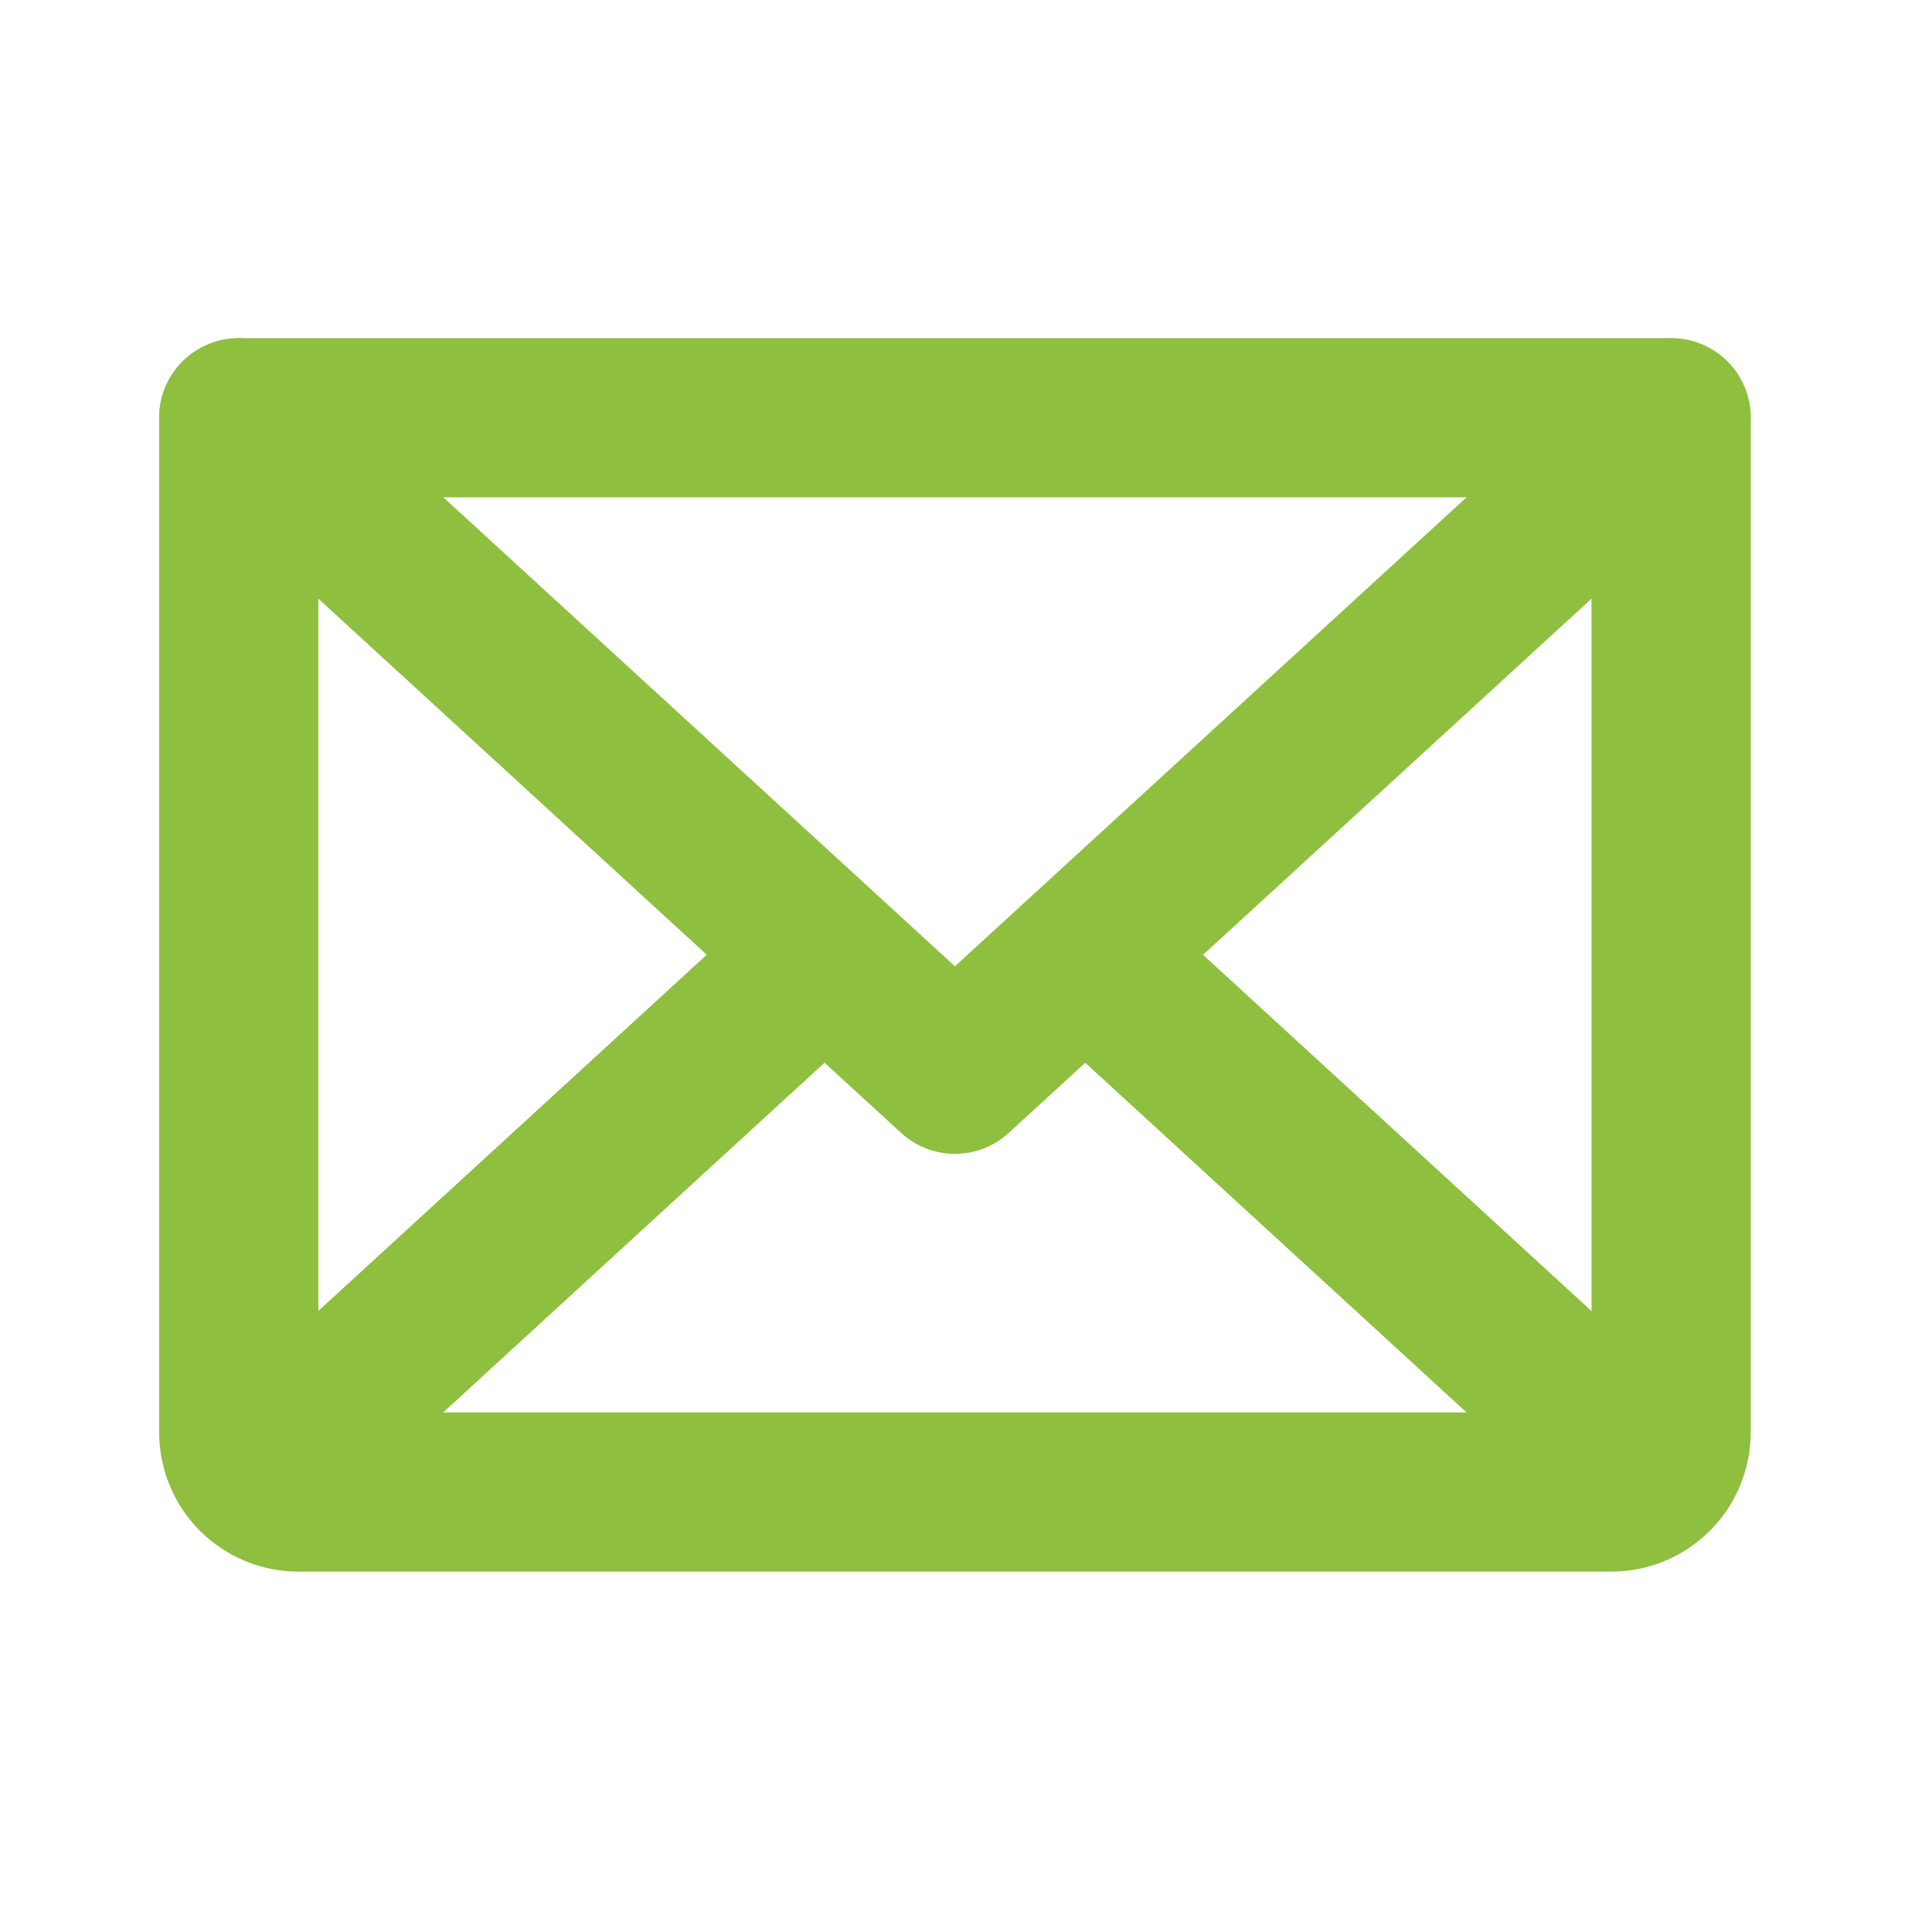 <svg width="26" height="26" viewBox="0 0 26 26" fill="none" xmlns="http://www.w3.org/2000/svg">
<path d="M22.489 5.622L12.851 14.457L3.213 5.622" stroke="#8EBF3E" stroke-width="2.142" stroke-linecap="round" stroke-linejoin="round"/>
<path d="M3.213 5.622H22.489V19.276C22.489 19.489 22.404 19.693 22.253 19.844C22.103 19.994 21.898 20.079 21.685 20.079H4.016C3.803 20.079 3.599 19.994 3.448 19.844C3.298 19.693 3.213 19.489 3.213 19.276V5.622Z" stroke="#8EBF3E" stroke-width="2.142" stroke-linecap="round" stroke-linejoin="round"/>
<path d="M11.093 12.851L3.463 19.848" stroke="#8EBF3E" stroke-width="2.142" stroke-linecap="round" stroke-linejoin="round"/>
<path d="M22.237 19.848L14.607 12.851" stroke="#8EBF3E" stroke-width="2.142" stroke-linecap="round" stroke-linejoin="round"/>
</svg>
